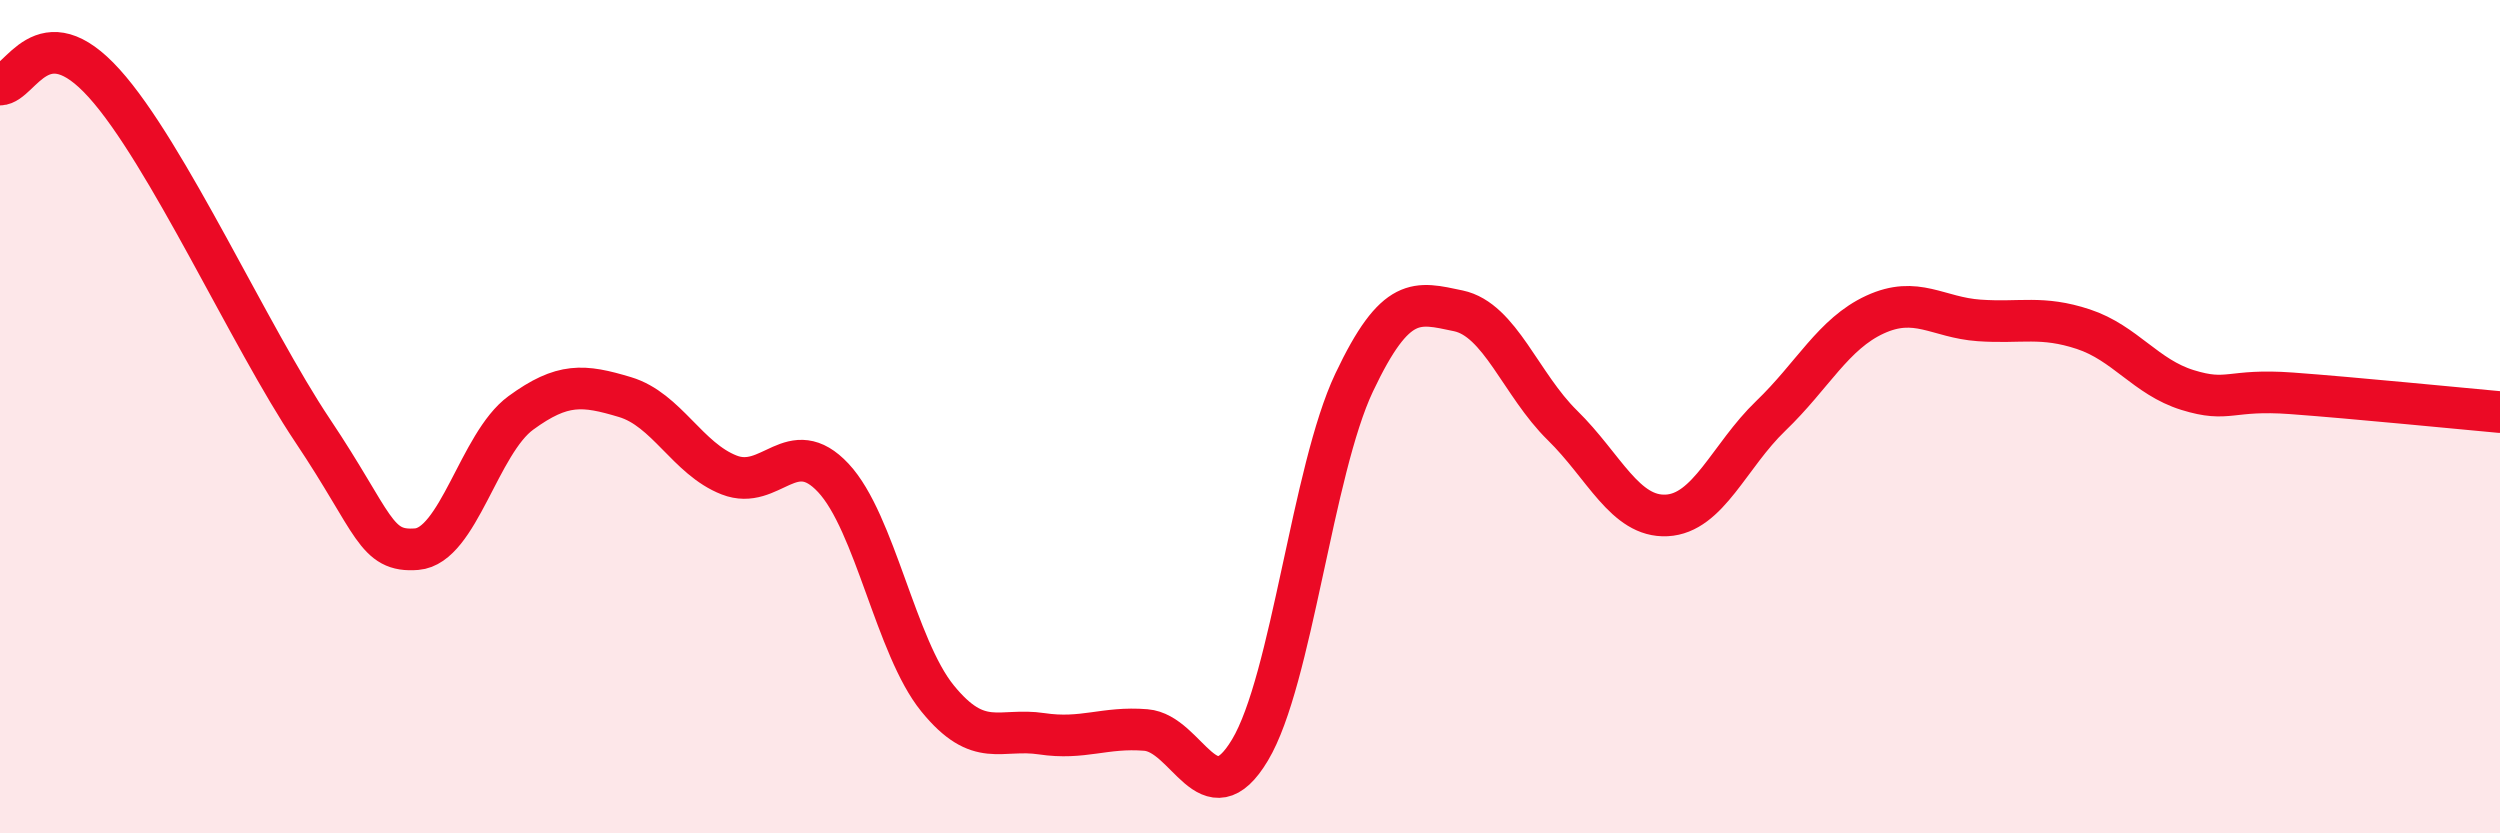 
    <svg width="60" height="20" viewBox="0 0 60 20" xmlns="http://www.w3.org/2000/svg">
      <path
        d="M 0,2.03 C 0.5,2.02 1,0.34 2.5,2 C 4,3.66 6,8.09 7.5,10.33 C 9,12.57 9,13.26 10,13.18 C 11,13.1 11.5,10.64 12.5,9.91 C 13.5,9.18 14,9.23 15,9.53 C 16,9.83 16.5,11.01 17.5,11.4 C 18.5,11.79 19,10.4 20,11.47 C 21,12.54 21.5,15.53 22.5,16.76 C 23.5,17.99 24,17.46 25,17.61 C 26,17.76 26.5,17.44 27.5,17.52 C 28.5,17.6 29,19.67 30,18 C 31,16.33 31.5,11.29 32.5,9.18 C 33.5,7.07 34,7.25 35,7.46 C 36,7.67 36.5,9.23 37.5,10.21 C 38.5,11.19 39,12.42 40,12.37 C 41,12.32 41.5,10.94 42.5,9.98 C 43.5,9.02 44,8.01 45,7.55 C 46,7.09 46.5,7.62 47.5,7.69 C 48.5,7.76 49,7.57 50,7.9 C 51,8.23 51.5,9.05 52.5,9.36 C 53.5,9.67 53.5,9.33 55,9.44 C 56.5,9.55 59,9.8 60,9.89L60 20L0 20Z"
        fill="#EB0A25"
        opacity="0.1"
        stroke-linecap="round"
        stroke-linejoin="round"
      />
      <path
        d="M 0,2.03 C 0.5,2.02 1,0.34 2.5,2 C 4,3.66 6,8.09 7.5,10.33 C 9,12.57 9,13.26 10,13.18 C 11,13.1 11.5,10.64 12.5,9.91 C 13.5,9.18 14,9.23 15,9.53 C 16,9.83 16.5,11.01 17.5,11.4 C 18.5,11.79 19,10.4 20,11.47 C 21,12.54 21.5,15.53 22.5,16.76 C 23.5,17.99 24,17.46 25,17.61 C 26,17.76 26.5,17.44 27.5,17.52 C 28.5,17.6 29,19.67 30,18 C 31,16.33 31.5,11.29 32.5,9.18 C 33.5,7.07 34,7.25 35,7.46 C 36,7.67 36.5,9.23 37.5,10.21 C 38.5,11.19 39,12.42 40,12.37 C 41,12.32 41.5,10.94 42.5,9.98 C 43.5,9.02 44,8.01 45,7.55 C 46,7.09 46.5,7.62 47.5,7.69 C 48.5,7.76 49,7.57 50,7.9 C 51,8.23 51.5,9.05 52.5,9.36 C 53.5,9.67 53.5,9.33 55,9.44 C 56.5,9.55 59,9.8 60,9.89"
        stroke="#EB0A25"
        stroke-width="1"
        fill="none"
        stroke-linecap="round"
        stroke-linejoin="round"
      />
    </svg>
  